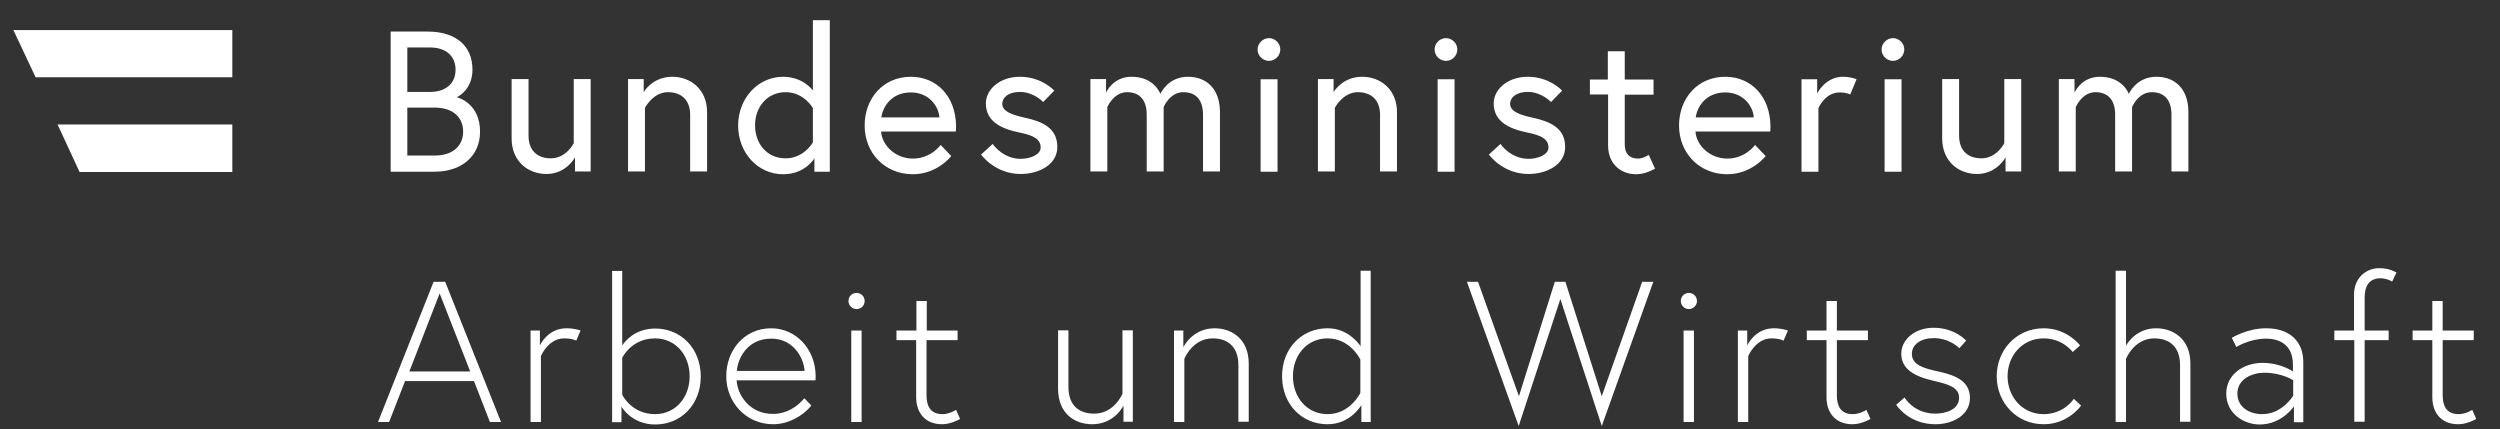 <svg width="99" height="17" viewBox="0 0 99 17" fill="none" xmlns="http://www.w3.org/2000/svg">
<rect x="0" y="0" width="99" height="17" fill="#333333" stroke="none"/>
<path d="M95.54 13.47H96.32V15.73C96.32 16.32 96.65 16.8 97.35 16.8C97.71 16.8 98.06 16.59 98.06 16.59L97.9 16.23C97.9 16.23 97.65 16.4 97.36 16.4C96.87 16.4 96.73 16.06 96.73 15.65V13.47H97.96V13.09H96.73V11.92H96.32V13.09H95.54V13.47ZM92.45 13.47H93.23V16.7H93.64V13.47H94.59V13.09H93.64V11.78C93.64 11.34 93.81 11.02 94.27 11.02C94.52 11.02 94.73 11.15 94.73 11.15L94.9 10.79C94.61 10.64 94.42 10.62 94.21 10.62C93.72 10.62 93.22 10.98 93.22 11.67V13.09H92.44V13.47H92.45ZM89.58 16.4C89.11 16.4 88.6 16.15 88.6 15.58C88.6 15.01 89.19 14.76 89.66 14.76C90.38 14.76 90.81 15.06 90.81 15.06V15.67C90.81 15.67 90.38 16.4 89.58 16.4ZM89.74 13C88.98 13 88.38 13.38 88.38 13.38L88.56 13.74C88.56 13.74 89.08 13.41 89.74 13.41C90.14 13.41 90.8 13.56 90.8 14.44V14.71C90.8 14.71 90.33 14.37 89.59 14.37C88.88 14.37 88.16 14.8 88.16 15.59C88.16 16.39 88.87 16.81 89.48 16.81C90.37 16.81 90.84 16.09 90.84 16.09V16.72H91.21V14.35C91.22 13.6 90.75 13 89.74 13ZM84.19 13.69V10.72H83.78V16.71H84.19V14.21C84.19 14.21 84.51 13.4 85.31 13.4C85.9 13.4 86.33 13.72 86.33 14.46V16.7H86.74V14.4C86.74 13.42 86.06 13 85.38 13C84.54 13 84.19 13.69 84.19 13.69ZM80.93 16.4C80.07 16.4 79.5 15.7 79.5 14.9C79.5 14.1 80.07 13.4 80.93 13.4C81.69 13.4 82.08 13.94 82.08 13.94L82.37 13.68C82.37 13.68 81.87 13 80.93 13C79.85 13 79.07 13.86 79.07 14.9C79.07 15.94 79.85 16.8 80.93 16.8C81.91 16.8 82.41 16.06 82.41 16.06L82.12 15.79C82.13 15.8 81.73 16.4 80.93 16.4ZM75.09 16.03C75.09 16.03 75.57 16.8 76.64 16.8C77.32 16.8 78.01 16.45 78.01 15.76C78.01 15.11 77.47 14.87 76.8 14.72C76.19 14.59 75.71 14.46 75.71 14.01C75.71 13.64 76.07 13.39 76.57 13.39C77.22 13.39 77.59 13.79 77.59 13.79L77.86 13.49C77.86 13.49 77.42 12.98 76.57 12.98C75.78 12.98 75.29 13.49 75.29 14C75.29 14.6 75.78 14.9 76.57 15.08C77.13 15.21 77.58 15.33 77.58 15.75C77.58 16.23 77.03 16.38 76.64 16.38C75.78 16.38 75.42 15.74 75.42 15.74L75.09 16.03ZM71.55 13.47H72.33V15.73C72.33 16.32 72.66 16.8 73.36 16.8C73.72 16.8 74.07 16.59 74.07 16.59L73.91 16.23C73.91 16.23 73.66 16.4 73.37 16.4C72.88 16.4 72.74 16.06 72.74 15.65V13.47H73.97V13.09H72.74V11.92H72.33V13.09H71.55V13.47ZM70.24 13C69.49 13 69.19 13.68 69.19 13.68V13.09H68.82V16.71H69.23V14.1C69.23 14.1 69.52 13.4 70.15 13.4C70.48 13.4 70.63 13.49 70.63 13.49L70.8 13.09C70.8 13.09 70.58 13 70.24 13ZM66.56 11.92C66.56 12.09 66.7 12.24 66.88 12.24C67.05 12.24 67.2 12.1 67.2 11.92C67.2 11.74 67.06 11.6 66.88 11.6C66.7 11.6 66.56 11.74 66.56 11.92ZM66.67 16.71H67.08V13.09H66.67V16.71ZM65.47 11.16H65.03L63.43 15.69L61.99 11.16H61.57L60.15 15.69L58.53 11.16H58.09L60.14 16.87L61.79 11.84L63.43 16.87L65.47 11.16ZM53.87 15.56C53.87 15.56 53.47 16.4 52.57 16.4C51.76 16.4 51.2 15.74 51.2 14.9C51.2 14.06 51.76 13.4 52.57 13.4C53.48 13.4 53.87 14.24 53.87 14.24V15.56ZM54.28 16.71V10.72H53.88V13.71C53.78 13.57 53.36 13 52.57 13C51.56 13 50.77 13.78 50.77 14.9C50.77 16.02 51.56 16.8 52.57 16.8C53.49 16.8 53.91 16.04 53.91 16.04V16.71H54.28ZM48.1 13C47.21 13 46.86 13.75 46.86 13.75V13.09H46.49V16.71H46.9V14.21C46.9 14.21 47.22 13.4 48.02 13.4C48.61 13.4 49.04 13.72 49.04 14.46V16.7H49.45V14.4C49.45 13.42 48.77 13 48.1 13ZM43.25 16.8C44.14 16.8 44.49 16.06 44.49 16.06V16.7H44.86V13.08H44.45V15.59C44.45 15.59 44.13 16.38 43.33 16.38C42.73 16.38 42.31 16.06 42.31 15.32V13.08H41.9V15.39C41.9 16.38 42.56 16.8 43.25 16.8ZM35.5 13.47H36.28V15.73C36.28 16.32 36.61 16.8 37.31 16.8C37.67 16.8 38.02 16.59 38.02 16.59L37.86 16.23C37.86 16.23 37.61 16.4 37.32 16.4C36.83 16.4 36.69 16.06 36.69 15.65V13.47H37.92V13.09H36.7V11.92H36.29V13.09H35.5V13.47ZM33.6 11.92C33.6 12.09 33.74 12.24 33.92 12.24C34.1 12.24 34.24 12.1 34.24 11.92C34.24 11.74 34.1 11.6 33.92 11.6C33.74 11.6 33.6 11.74 33.6 11.92ZM33.71 16.71H34.12V13.09H33.71V16.71ZM29.18 14.69C29.2 14.29 29.53 13.41 30.54 13.41C31.49 13.41 31.85 14.28 31.86 14.69H29.18ZM30.54 13C29.46 13 28.76 13.88 28.76 14.9C28.76 15.93 29.54 16.8 30.62 16.8C31.21 16.8 31.79 16.48 32.13 16.06L31.85 15.77C31.6 16.08 31.17 16.39 30.61 16.39C29.65 16.39 29.2 15.61 29.17 15.06H32.29C32.3 14.97 32.3 14.96 32.3 14.89C32.29 13.79 31.49 13 30.54 13ZM24.64 14.17C24.64 14.17 25 13.4 25.94 13.4C26.75 13.4 27.31 14.06 27.31 14.9C27.31 15.74 26.75 16.4 25.94 16.4C25 16.4 24.64 15.63 24.64 15.63V14.17ZM24.61 16.71V16.1C24.61 16.1 25 16.81 25.95 16.81C26.96 16.81 27.75 16.03 27.75 14.91C27.75 13.79 26.96 13.01 25.95 13.01C25.13 13.01 24.74 13.53 24.64 13.68V10.73H24.24V16.72H24.61V16.71ZM22.43 13C21.68 13 21.38 13.68 21.38 13.68V13.09H21.01V16.71H21.42V14.1C21.42 14.1 21.71 13.4 22.34 13.4C22.67 13.4 22.82 13.49 22.82 13.49L22.99 13.09C23 13.09 22.77 13 22.43 13ZM17.41 11.62L18.62 14.71H16.21L17.41 11.62ZM14.97 16.71H15.41L16.04 15.09H18.77L19.4 16.71H19.84L17.63 11.16H17.17L14.97 16.71Z" fill="white"/>
<path d="M85.39 3.04C84.59 3.04 84.3 3.72 84.3 3.72C84.3 3.72 84.07 3.04 83.16 3.04C82.41 3.04 82.15 3.67 82.15 3.67V3.13H81.53V6.79H82.2V4.24C82.2 4.24 82.45 3.65 82.98 3.65C83.46 3.65 83.76 3.94 83.76 4.54V6.79H84.43V4.24C84.43 4.24 84.67 3.65 85.21 3.65C85.69 3.65 85.99 3.94 85.99 4.54V6.79H86.66V4.44C86.66 3.54 86.15 3.04 85.39 3.04ZM78.29 6.89C79.08 6.89 79.42 6.23 79.42 6.23V6.79H80.04V3.13H79.37V5.67C79.37 5.67 79.08 6.27 78.46 6.27C77.97 6.27 77.58 6 77.58 5.37V3.13H76.91V5.48C76.91 6.39 77.56 6.89 78.29 6.89ZM74.51 1.96C74.51 2.21 74.72 2.41 74.96 2.41C75.21 2.41 75.41 2.2 75.41 1.96C75.41 1.71 75.2 1.51 74.96 1.51C74.72 1.51 74.51 1.72 74.51 1.96ZM74.63 6.8H75.3V3.14H74.63V6.8ZM72.98 3.04C72.28 3.04 71.96 3.7 71.96 3.7V3.14H71.34V6.8H72.01V4.28C72.01 4.28 72.27 3.66 72.85 3.66C73.13 3.66 73.27 3.74 73.27 3.74L73.52 3.14C73.51 3.13 73.28 3.04 72.98 3.04ZM67.15 4.65C67.2 4.27 67.52 3.66 68.32 3.66C69.06 3.66 69.43 4.24 69.45 4.65H67.15ZM68.32 3.04C67.22 3.04 66.49 3.9 66.49 4.97C66.49 6.06 67.29 6.9 68.4 6.9C69.37 6.9 69.92 6.18 69.92 6.18L69.5 5.74C69.5 5.74 69.12 6.28 68.4 6.28C67.71 6.28 67.18 5.76 67.14 5.21H70.1C70.11 5.12 70.11 5.07 70.11 5C70.1 3.81 69.34 3.04 68.32 3.04ZM62.97 3.74H63.68V5.75C63.68 6.56 64.26 6.9 64.78 6.9C64.99 6.9 65.22 6.85 65.54 6.68L65.29 6.13C65.29 6.13 65.08 6.28 64.87 6.28C64.51 6.28 64.34 6.07 64.34 5.72V3.75H65.48V3.15H64.34V2.03H63.67V3.15H62.96V3.74H62.97ZM58.96 6.12C58.96 6.12 59.5 6.89 60.53 6.89C61.24 6.89 61.98 6.53 61.98 5.82C61.98 5.07 61.39 4.81 60.69 4.66C60.09 4.53 59.8 4.38 59.8 4.11C59.8 3.87 60.03 3.64 60.5 3.64C61.05 3.64 61.42 4.04 61.42 4.04L61.86 3.59C61.86 3.59 61.37 3.04 60.5 3.04C59.68 3.04 59.15 3.56 59.15 4.09C59.15 4.78 59.7 5.09 60.49 5.25C61.05 5.36 61.32 5.52 61.32 5.84C61.32 6.13 60.9 6.29 60.53 6.29C59.81 6.29 59.42 5.7 59.42 5.7L58.96 6.12ZM56.81 1.96C56.81 2.21 57.02 2.41 57.26 2.41C57.51 2.41 57.71 2.2 57.71 1.96C57.71 1.71 57.5 1.51 57.26 1.51C57.01 1.51 56.81 1.72 56.81 1.96ZM56.93 6.8H57.6V3.14H56.93V6.8ZM53.94 3.04C53.15 3.04 52.81 3.65 52.81 3.65V3.13H52.19V6.79H52.86V4.27C52.86 4.27 53.18 3.65 53.77 3.65C54.26 3.65 54.65 3.92 54.65 4.55V6.79H55.32V4.44C55.32 3.54 54.67 3.04 53.94 3.04ZM49.8 1.96C49.8 2.21 50.01 2.41 50.25 2.41C50.5 2.41 50.7 2.2 50.7 1.96C50.7 1.71 50.49 1.51 50.25 1.51C50.01 1.51 49.8 1.72 49.8 1.96ZM49.92 6.8H50.59V3.14H49.92V6.8ZM47.04 3.04C46.24 3.04 45.95 3.72 45.95 3.72C45.95 3.72 45.72 3.04 44.81 3.04C44.06 3.04 43.8 3.67 43.8 3.67V3.13H43.18V6.79H43.85V4.24C43.85 4.24 44.1 3.65 44.63 3.65C45.11 3.65 45.41 3.94 45.41 4.54V6.79H46.08V4.24C46.08 4.24 46.32 3.65 46.86 3.65C47.34 3.65 47.64 3.94 47.64 4.54V6.79H48.31V4.44C48.31 3.54 47.8 3.04 47.04 3.04ZM38.85 6.12C38.85 6.12 39.39 6.89 40.42 6.89C41.13 6.89 41.87 6.53 41.87 5.82C41.87 5.07 41.28 4.81 40.58 4.66C39.98 4.53 39.69 4.38 39.69 4.11C39.69 3.87 39.92 3.64 40.39 3.64C40.94 3.64 41.31 4.04 41.31 4.04L41.75 3.59C41.75 3.59 41.26 3.04 40.39 3.04C39.57 3.04 39.04 3.56 39.04 4.09C39.04 4.78 39.59 5.09 40.38 5.25C40.94 5.36 41.21 5.52 41.21 5.84C41.21 6.13 40.79 6.29 40.42 6.29C39.7 6.29 39.31 5.7 39.31 5.7L38.85 6.12ZM34.9 4.65C34.95 4.27 35.27 3.66 36.07 3.66C36.81 3.66 37.18 4.24 37.2 4.65H34.9ZM36.07 3.04C34.97 3.04 34.24 3.9 34.24 4.97C34.24 6.06 35.04 6.9 36.15 6.9C37.12 6.9 37.67 6.18 37.67 6.18L37.25 5.74C37.25 5.74 36.87 6.28 36.15 6.28C35.46 6.28 34.93 5.76 34.89 5.21H37.85C37.86 5.12 37.86 5.07 37.86 5C37.85 3.81 37.09 3.04 36.07 3.04ZM32.19 5.64C32.19 5.64 31.84 6.27 31.11 6.27C30.36 6.27 29.9 5.68 29.9 4.96C29.9 4.24 30.38 3.65 31.11 3.65C31.84 3.65 32.19 4.28 32.19 4.28V5.64ZM31.01 3.04C30.02 3.04 29.23 3.89 29.23 4.97C29.23 6.05 30.01 6.9 31.01 6.9C31.89 6.9 32.25 6.27 32.25 6.27V6.8H32.86V0.8H32.19V3.58C32.19 3.59 31.82 3.04 31.01 3.04ZM26.62 3.04C25.83 3.04 25.49 3.65 25.49 3.65V3.13H24.87V6.79H25.54V4.27C25.54 4.27 25.86 3.65 26.45 3.65C26.94 3.65 27.33 3.92 27.33 4.55V6.79H28V4.44C28 3.54 27.35 3.04 26.62 3.04ZM21.64 6.89C22.43 6.89 22.77 6.23 22.77 6.23V6.79H23.39V3.13H22.72V5.67C22.72 5.67 22.43 6.27 21.81 6.27C21.32 6.27 20.93 6 20.93 5.37V3.13H20.26V5.48C20.26 6.39 20.91 6.89 21.64 6.89ZM16.13 3.64V1.88H17.03C17.66 1.88 18.04 2.22 18.04 2.76C18.04 3.3 17.66 3.64 17.03 3.64H16.13ZM17.2 6.16H16.13V4.26H17.2C17.99 4.26 18.34 4.69 18.34 5.21C18.34 5.73 17.99 6.16 17.2 6.16ZM15.46 6.8H17.2C18.29 6.8 19.01 6.18 19.01 5.21C19.01 4.11 18.16 3.86 18.08 3.85C18.16 3.83 18.71 3.52 18.71 2.76C18.71 1.83 18.07 1.25 16.93 1.25H15.47V6.8H15.46Z" fill="white"/>
<path d="M9.2 3.06V1.19H0.53L1.41 3.06H9.2Z" fill="white"/>
<path d="M3.15 6.81H9.2V4.93H2.28L3.15 6.81Z" fill="white"/>
</svg>
